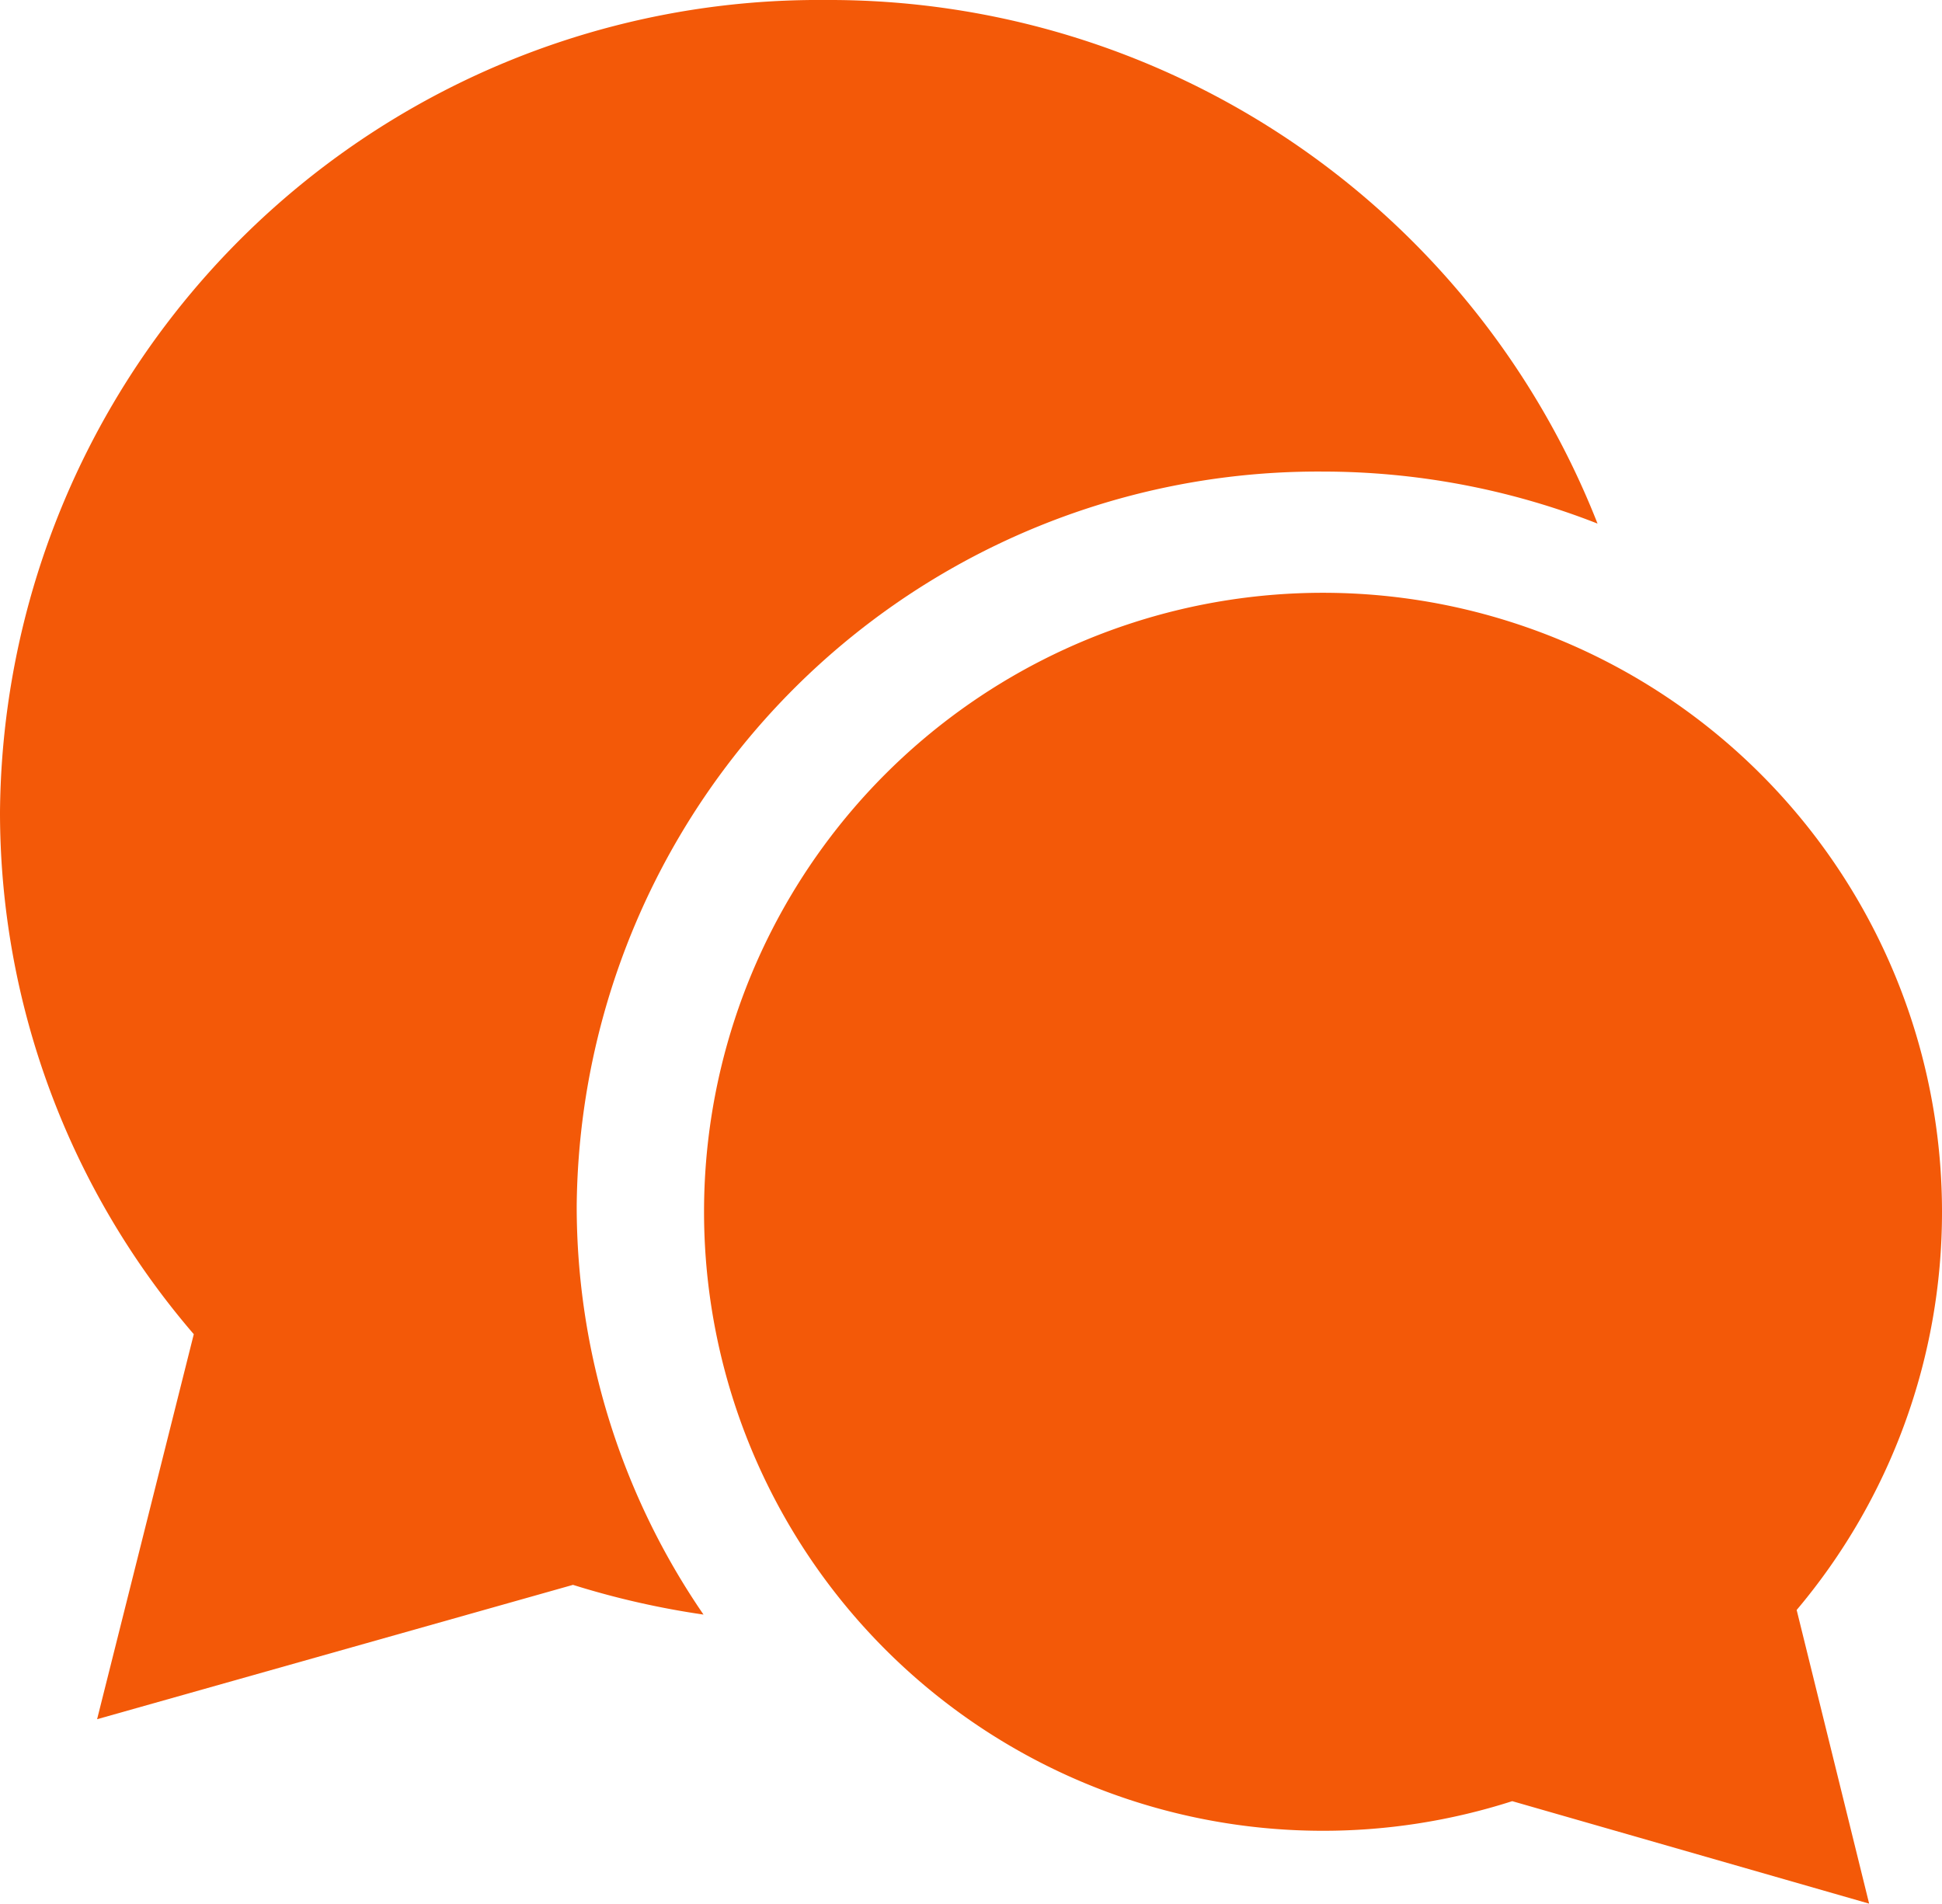 <svg xmlns="http://www.w3.org/2000/svg" width="56" height="54.896" viewBox="0 0 56 54.896"><g transform="translate(0 -5.048)"><path d="M38.167,18.646a21.7,21.7,0,0,1,7.9,1.5A23.8,23.8,0,0,0,23.81,5.048,23.613,23.613,0,0,0,0,28.458,23.076,23.076,0,0,0,5.588,43.52L2.8,54.622l13.723-3.874a24.2,24.2,0,0,0,3.764.857,20.8,20.8,0,0,1-3.657-11.787A21.38,21.38,0,0,1,38.167,18.646Z" fill="#f35908"/><path d="M226.141,184.32a17.849,17.849,0,1,0-12.393,17l10.292,2.955-2.09-8.468A17.782,17.782,0,0,0,226.141,184.32Z" transform="translate(-170.141 -144.335)" fill="#f35908"/></g></svg>